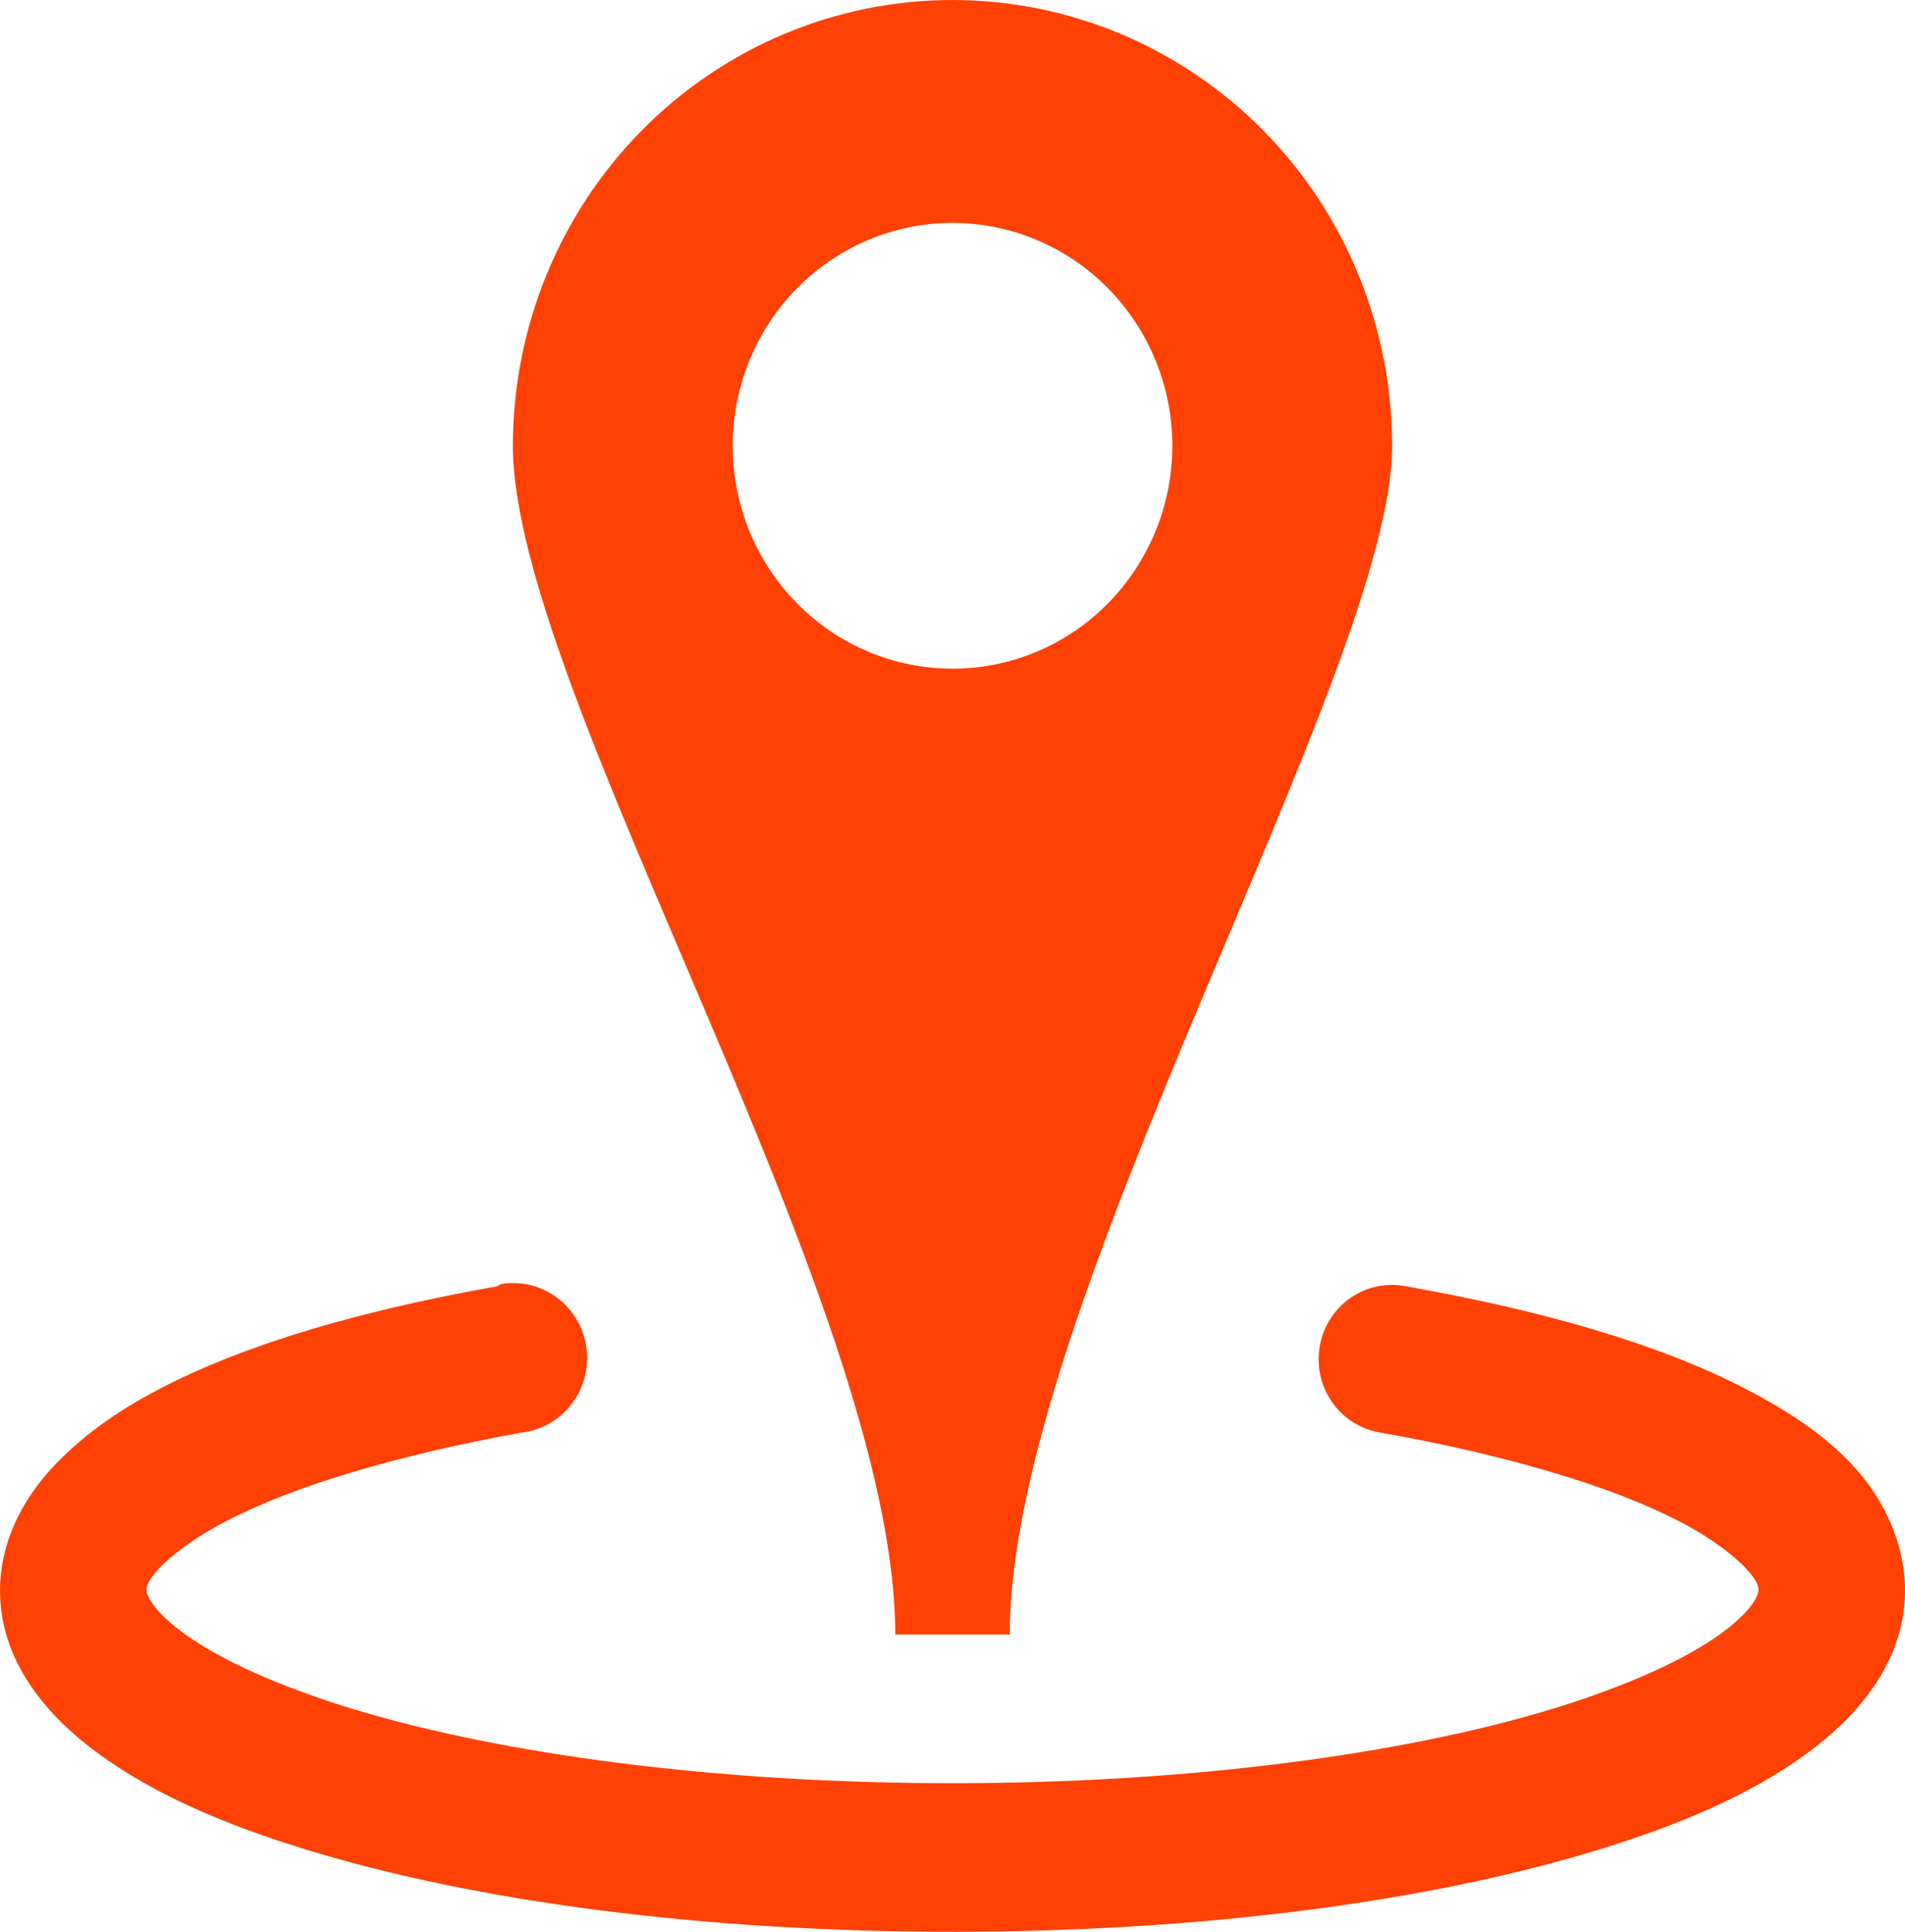 <?xml version="1.0" encoding="UTF-8"?> <svg xmlns="http://www.w3.org/2000/svg" width="72" height="73" viewBox="0 0 72 73" fill="none"> <path d="M36 0C31.593 0 27.367 1.775 24.251 4.934C21.135 8.093 19.385 12.378 19.385 16.846C19.385 26.151 33.837 49.255 33.837 61.769H38.163C38.163 49.297 52.615 25.393 52.615 16.846C52.615 12.378 50.865 8.093 47.749 4.934C44.633 1.775 40.407 0 36 0ZM36 8.423C38.203 8.423 40.316 9.311 41.874 10.89C43.432 12.47 44.308 14.612 44.308 16.846C44.308 19.08 43.432 21.223 41.874 22.802C40.316 24.382 38.203 25.269 36 25.269C33.797 25.269 31.684 24.382 30.126 22.802C28.568 21.223 27.692 19.08 27.692 16.846C27.692 14.612 28.568 12.47 30.126 10.89C31.684 9.311 33.797 8.423 36 8.423ZM18.953 48.52C18.893 48.548 18.835 48.578 18.778 48.61C13.669 49.519 9.338 50.766 6.059 52.47C4.417 53.321 3.002 54.329 1.905 55.539C0.806 56.752 0 58.327 0 60.102C0 62.763 1.739 64.844 3.808 66.332C5.876 67.82 8.488 68.957 11.683 69.928C18.067 71.871 26.599 73 36 73C45.401 73 53.934 71.871 60.317 69.928C63.51 68.957 66.124 67.823 68.192 66.332C70.261 64.844 72 62.763 72 60.102C72 58.321 71.197 56.665 70.095 55.452C68.993 54.239 67.591 53.321 65.941 52.467C62.645 50.763 58.273 49.517 53.133 48.607C52.772 48.536 52.4 48.538 52.04 48.615C51.679 48.691 51.338 48.84 51.035 49.051C50.732 49.263 50.473 49.534 50.275 49.848C50.076 50.163 49.941 50.514 49.878 50.882C49.815 51.249 49.825 51.626 49.907 51.99C49.989 52.354 50.142 52.697 50.357 53C50.571 53.303 50.843 53.56 51.157 53.756C51.471 53.951 51.82 54.081 52.183 54.138C56.955 54.98 60.92 56.173 63.432 57.471C64.689 58.116 65.573 58.81 66.029 59.312C66.487 59.815 66.462 60.014 66.462 60.102C66.462 60.233 66.284 60.84 64.991 61.769C63.698 62.699 61.493 63.718 58.672 64.577C53.031 66.292 44.95 67.385 36 67.385C27.05 67.385 18.969 66.292 13.325 64.577C10.507 63.718 8.302 62.699 7.012 61.769C5.716 60.84 5.538 60.233 5.538 60.102C5.538 60.017 5.519 59.812 5.97 59.312C6.425 58.813 7.319 58.116 8.568 57.471C11.06 56.176 14.987 54.983 19.731 54.135C20.1 54.09 20.456 53.97 20.779 53.783C21.102 53.597 21.385 53.347 21.611 53.048C21.838 52.749 22.003 52.407 22.098 52.043C22.193 51.679 22.215 51.299 22.163 50.925C22.112 50.552 21.987 50.193 21.797 49.869C21.607 49.546 21.355 49.263 21.056 49.039C20.757 48.815 20.417 48.654 20.056 48.565C19.695 48.476 19.32 48.46 18.953 48.52Z" fill="#FF4105"></path> </svg> 